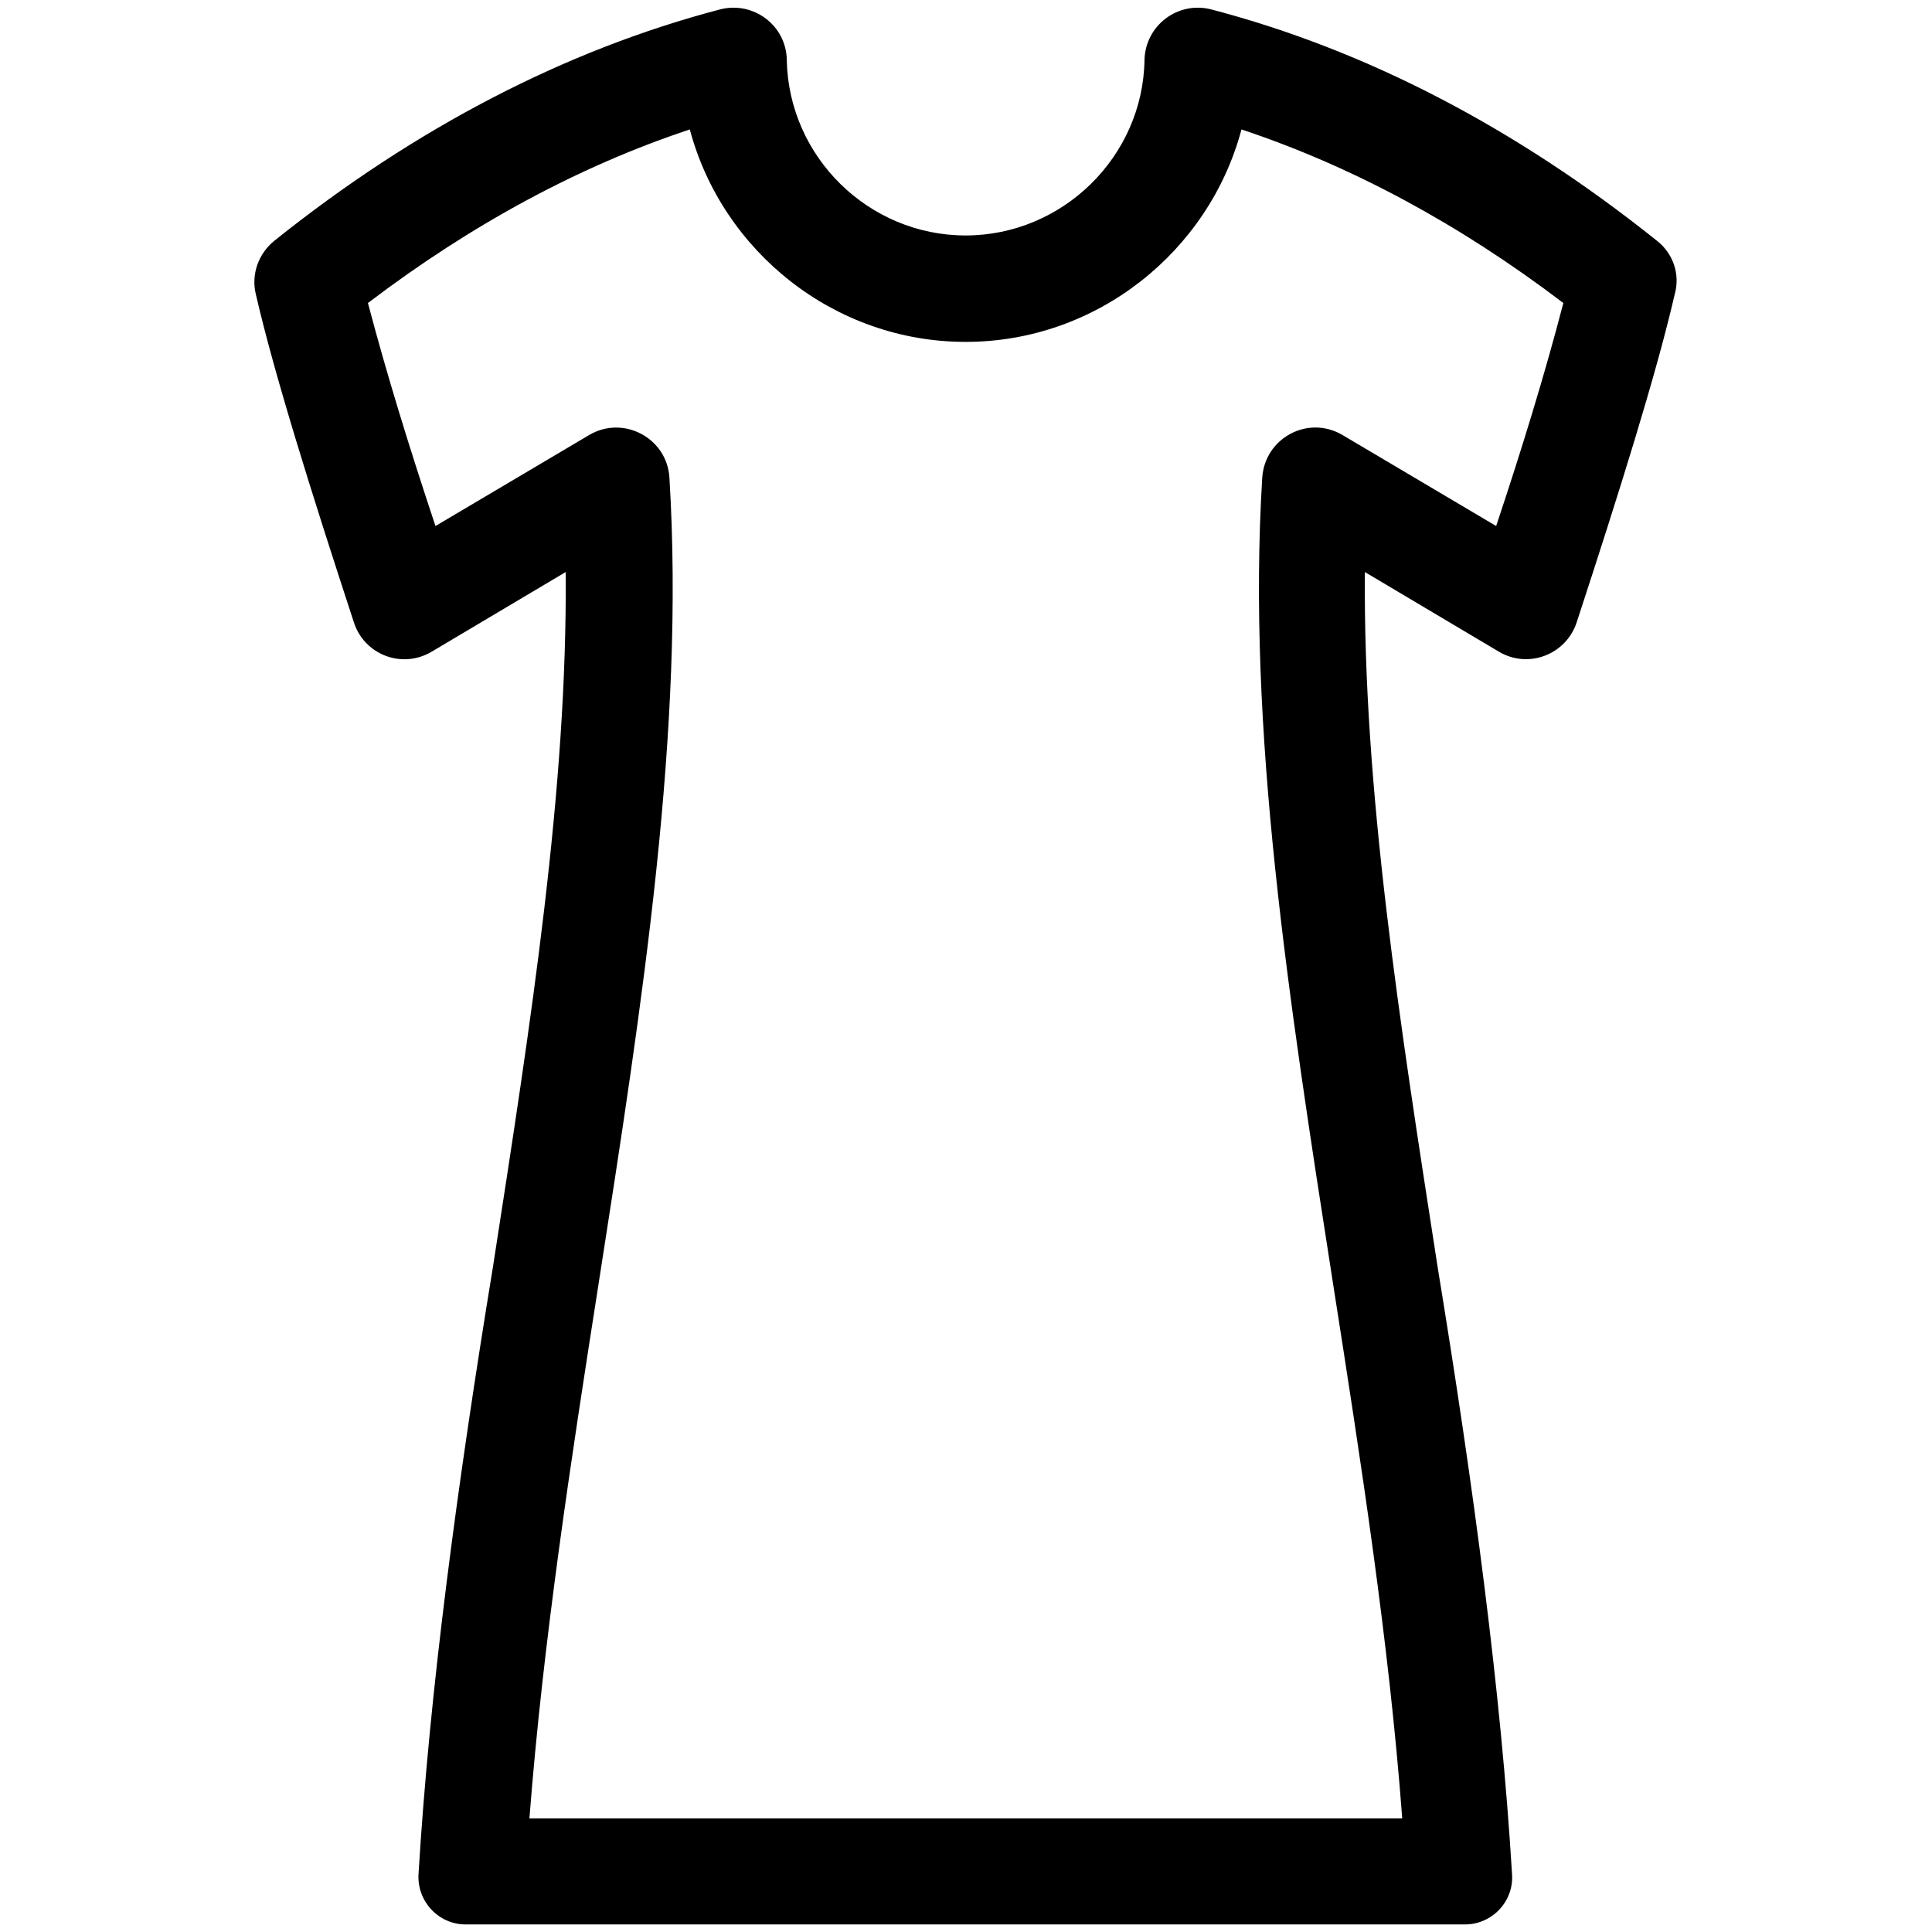 <?xml version="1.0" encoding="UTF-8"?>
<svg width="100pt" height="100pt" version="1.1" viewBox="0 0 100 100" xmlns="http://www.w3.org/2000/svg">
 <path d="m85.762 12.461c-7.324-5.859-15.078-9.883-23.066-11.973-1.738-0.449-3.418 0.84-3.457 2.617-0.078 5-4.238 9.082-9.258 9.082s-9.16-4.062-9.258-9.082c-0.02-1.777-1.719-3.066-3.457-2.617-7.969 2.09-15.742 6.113-23.066 11.973-0.82 0.664-1.211 1.738-0.957 2.773 0.957 4.16 2.91 10.371 5.059 16.934 0.527 1.719 2.5 2.481 4.043 1.562l6.934-4.121c0.098 11.191-1.797 23.281-3.769 35.996-1.855 11.309-3.281 21.992-3.848 31.406-0.078 1.406 1.035 2.598 2.441 2.598h51.719c1.406 0 2.539-1.191 2.441-2.598-0.566-9.414-1.992-20.078-3.848-31.406-1.973-12.715-3.867-24.805-3.769-35.996l6.934 4.121c1.543 0.918 3.516 0.137 4.043-1.562 2.148-6.562 4.102-12.773 5.059-16.934 0.293-1.035-0.078-2.109-0.918-2.773zm-8.32 14.766-7.949-4.707c-1.777-1.055-4.023 0.137-4.16 2.207-0.801 13.047 1.367 26.992 3.672 41.758 1.426 9.102 2.891 18.496 3.574 27.637h-45.176c0.703-9.141 2.148-18.535 3.574-27.637 2.305-14.766 4.473-28.711 3.672-41.758-0.117-2.051-2.383-3.262-4.16-2.207l-7.949 4.707c-1.348-4.043-2.539-7.91-3.496-11.543 5.371-4.082 10.957-7.09 16.66-8.984 1.68 6.309 7.481 10.996 14.277 10.996s12.598-4.688 14.277-10.996c5.703 1.895 11.289 4.902 16.66 8.984-0.938 3.613-2.129 7.5-3.477 11.543z"/>
</svg>
